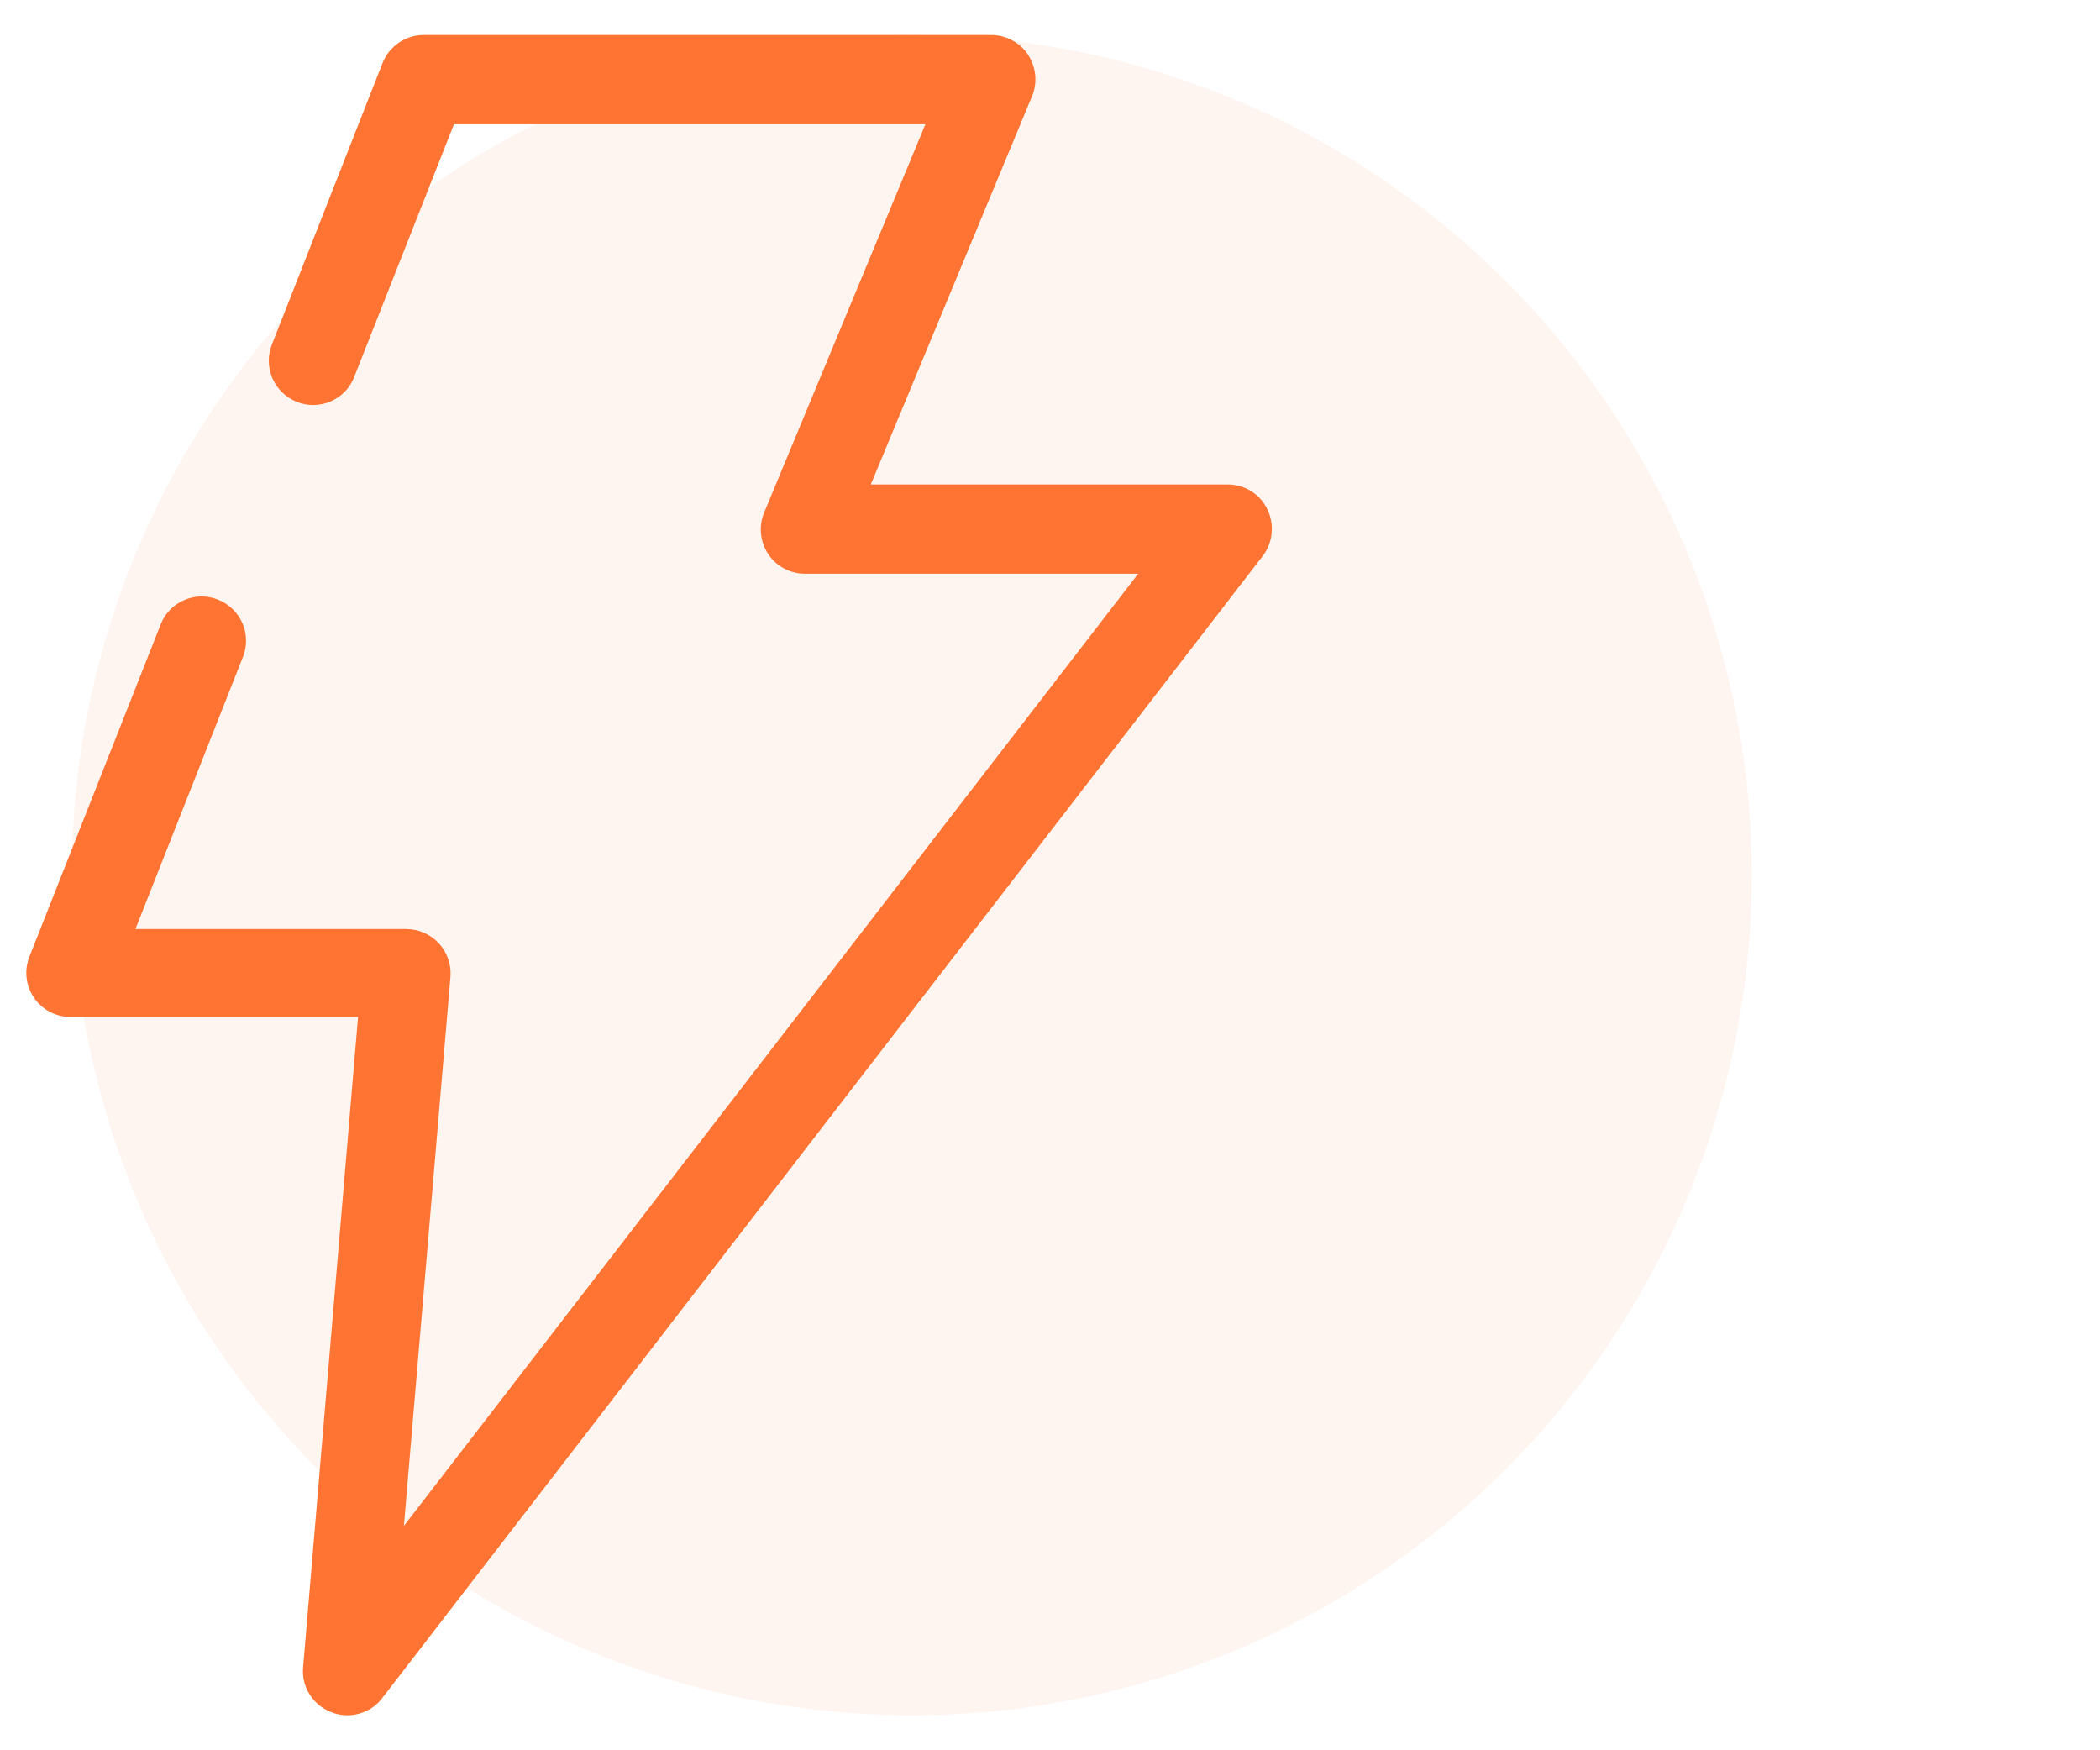 <?xml version="1.0" encoding="UTF-8"?><svg id="uuid-d111d225-66d1-4548-bb8d-7dbf14ff4072" xmlns="http://www.w3.org/2000/svg" viewBox="0 0 60 50"><defs><style>.uuid-5a741060-2bc0-4163-823e-a48019ded175{fill:#ffdccc;isolation:isolate;opacity:.3;}.uuid-5a741060-2bc0-4163-823e-a48019ded175,.uuid-79272999-7e9c-469a-8ced-d5e7f5be43f8{stroke-width:0px;}.uuid-79272999-7e9c-469a-8ced-d5e7f5be43f8{fill:#ff7433;}</style></defs><circle class="uuid-5a741060-2bc0-4163-823e-a48019ded175" cx="26.05" cy="25" r="24"/><g id="uuid-5c802ffc-46a2-4eb0-afff-d565f46b05fc"><path class="uuid-79272999-7e9c-469a-8ced-d5e7f5be43f8" d="m9.92,49c-.15,0-.31-.03-.46-.09-.52-.2-.85-.72-.8-1.28l1.57-18.58H2.01c-.42,0-.81-.21-1.04-.55-.24-.35-.28-.79-.13-1.17l3.75-9.49c.25-.65.99-.97,1.64-.71.65.26.97.99.71,1.64l-3.07,7.77h7.74c.35,0,.69.15.93.41.24.26.36.61.33.96l-1.33,15.68,20.98-27.2h-9.52c-.42,0-.82-.21-1.05-.56-.23-.35-.28-.79-.12-1.18l4.61-11.1h-13.47l-2.85,7.22c-.25.65-.99.97-1.64.71-.65-.26-.97-.99-.71-1.64L10.93,1.8c.19-.48.66-.8,1.17-.8h16.22c.42,0,.82.21,1.05.56.23.35.28.79.12,1.18l-4.61,11.1h10.2c.48,0,.92.27,1.13.71.21.43.16.95-.13,1.33L10.92,48.51c-.24.32-.62.49-1,.49Z"/></g></svg>